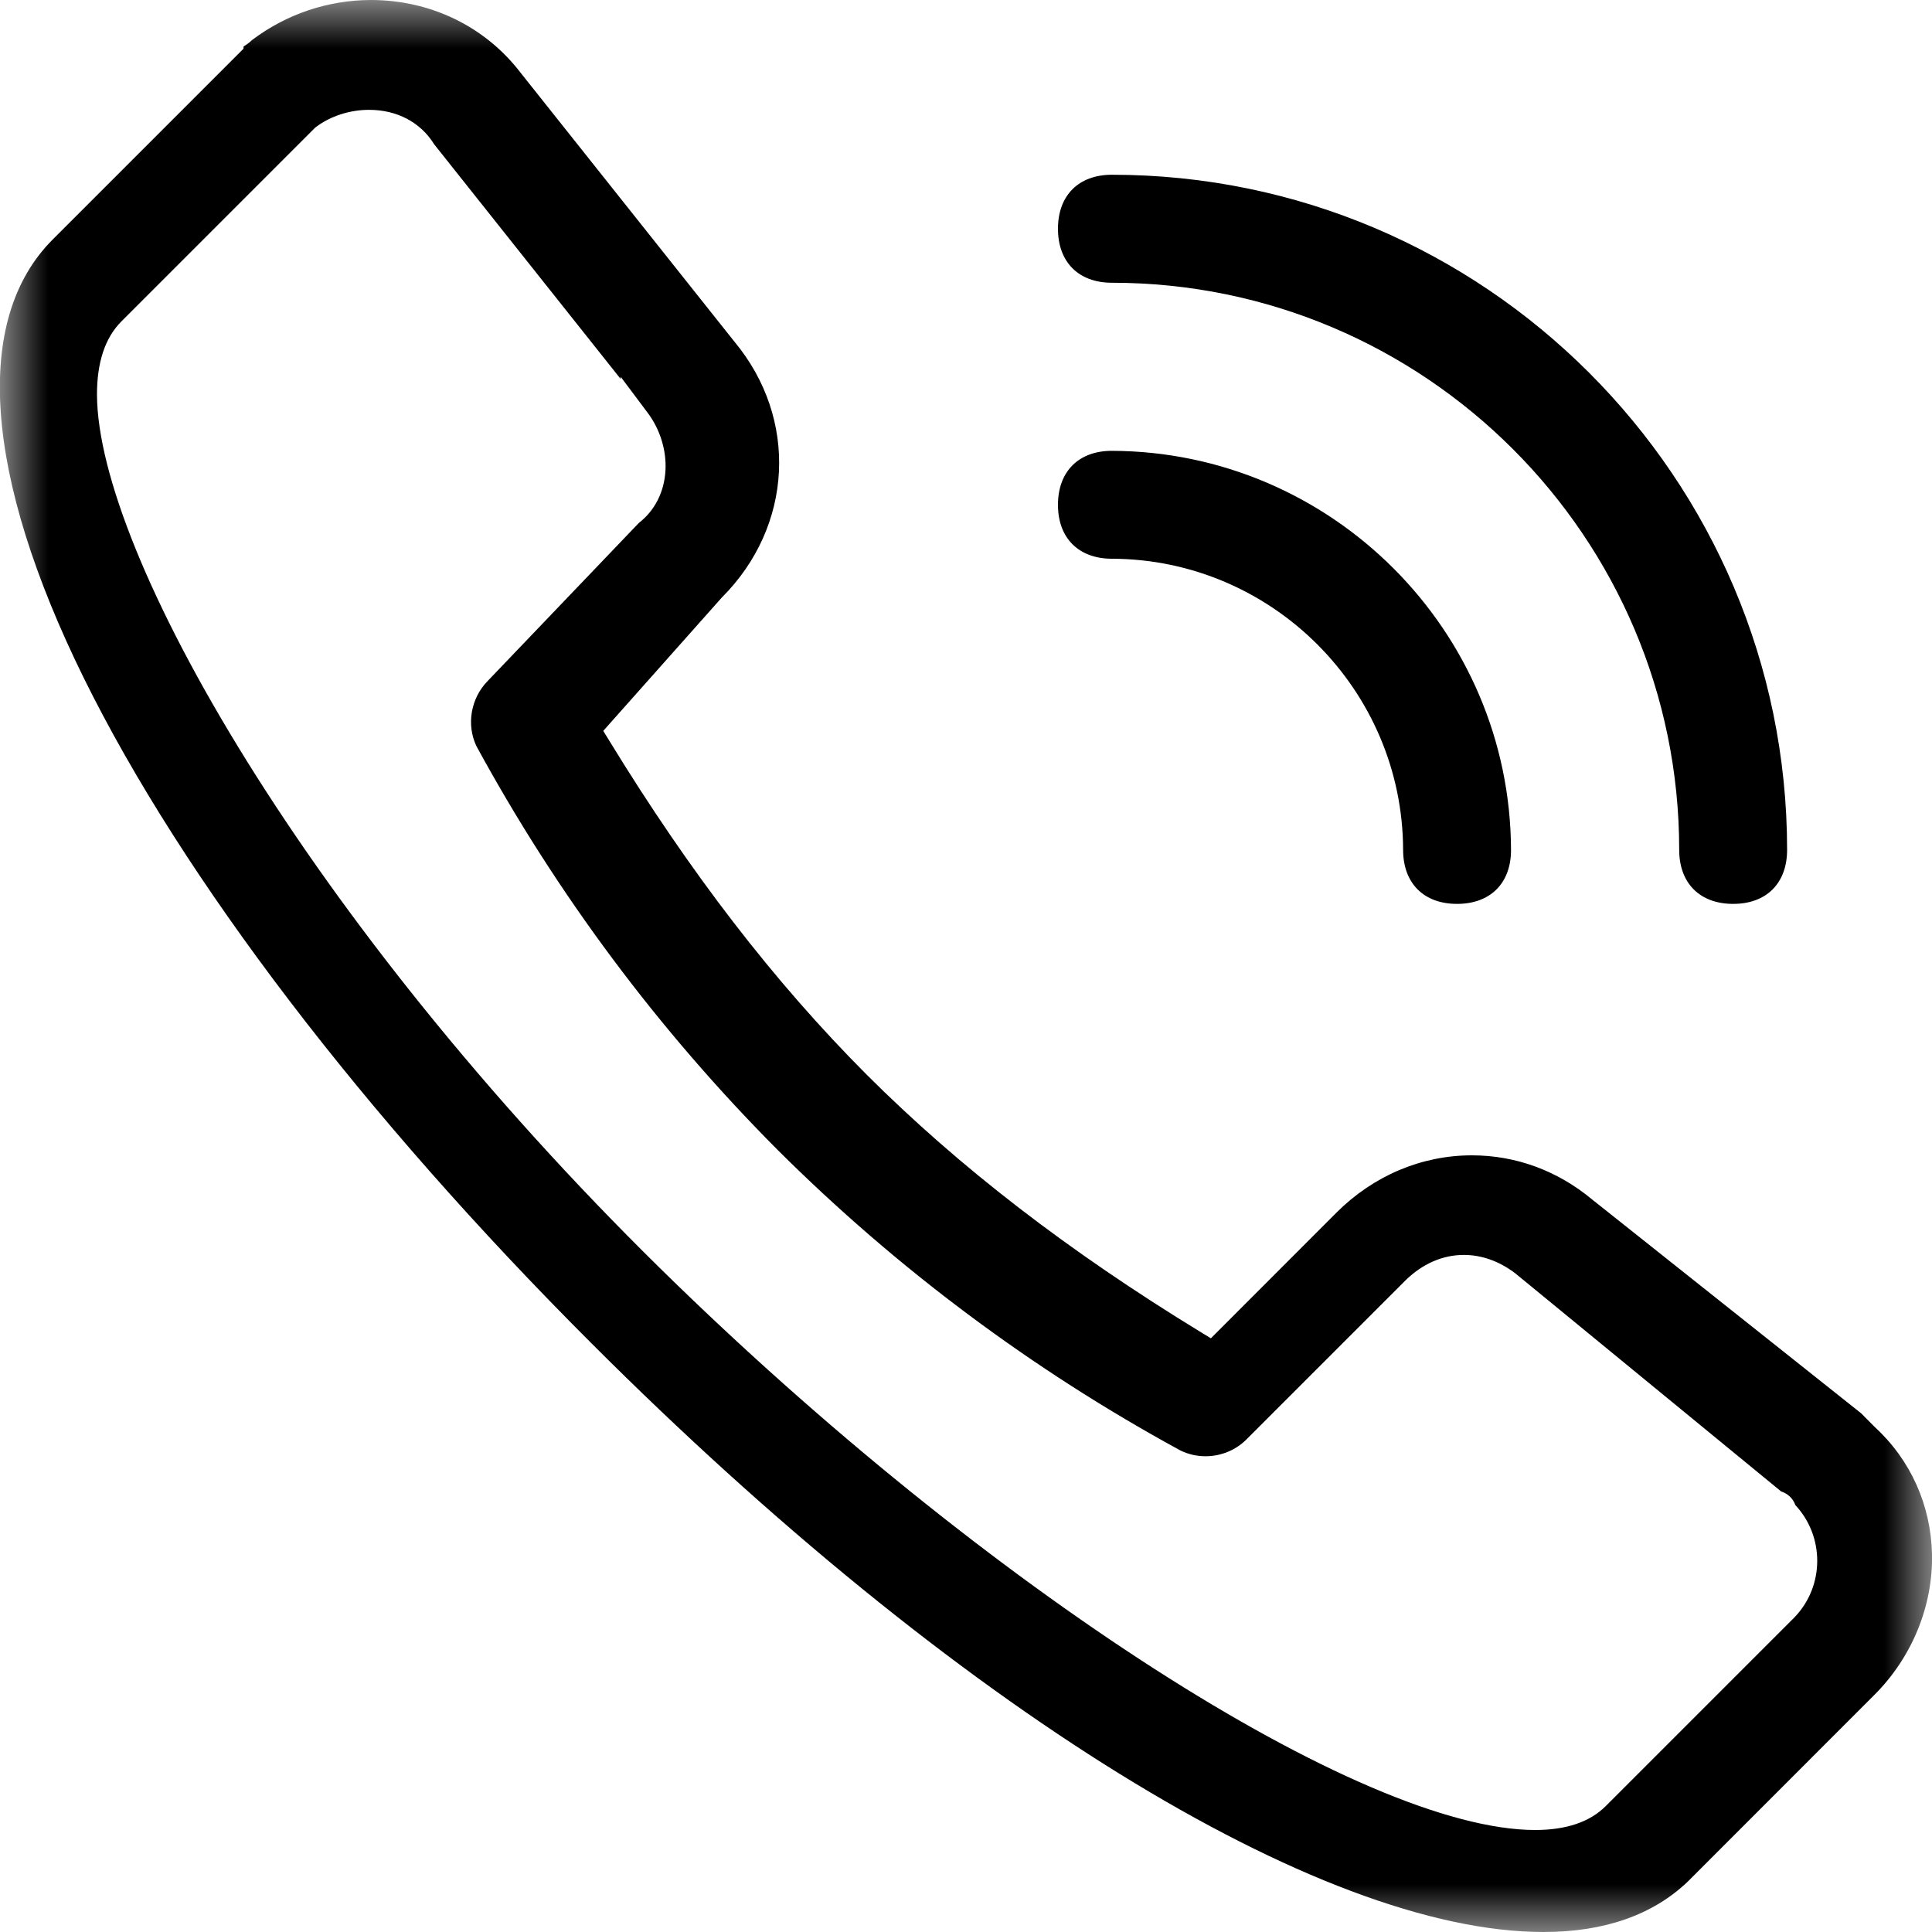 <?xml version="1.0" encoding="UTF-8"?>
<svg width="20px" height="20px" viewBox="0 0 20 20" version="1.1" xmlns="http://www.w3.org/2000/svg" xmlns:xlink="http://www.w3.org/1999/xlink">
    <title>dianhua</title>
    <defs>
        <polygon id="path-1" points="0 0 20 0 20 20 0 20"></polygon>
    </defs>
    <g id="页面-1" stroke="none" stroke-width="1" fill="none" fill-rule="evenodd">
        <g id="去程列表备份" transform="translate(-84, -666)">
            <g id="编组-9" transform="translate(10, 578)">
                <g id="dianhua" transform="translate(74, 88)">
                    <mask id="mask-2" fill="white">
                        <use xlink:href="#path-1"></use>
                    </mask>
                    <g id="Clip-2"></g>
                    <path d="M15.978,20 C13.657,20 9.88,17.664 6.12,13.903 C3.761,11.545 1.896,9.101 0.87,7.024 C-0.167,4.921 -0.283,3.307 0.546,2.479 L2.521,0.504 L2.521,0.482 C2.545,0.467 2.577,0.445 2.61,0.414 C2.964,0.146 3.395,0.001 3.839,0 C4.456,0 5.02,0.273 5.386,0.749 L7.602,3.536 C8.267,4.335 8.211,5.448 7.471,6.187 L6.245,7.566 L6.305,7.664 C7.144,9.036 8.016,10.167 8.971,11.124 C9.929,12.081 11.06,12.953 12.43,13.79 L12.535,13.854 L13.836,12.552 C14.218,12.171 14.715,11.96 15.237,11.96 C15.693,11.96 16.124,12.119 16.483,12.418 L19.266,14.63 L19.402,14.767 C19.778,15.111 19.988,15.579 20,16.088 C20.011,16.624 19.794,17.156 19.402,17.547 L17.473,19.477 C17.112,19.823 16.609,20 15.978,20 Z M3.821,1.137 C3.622,1.137 3.422,1.201 3.272,1.314 L3.263,1.321 L1.255,3.329 C1.087,3.498 1.003,3.753 1.004,4.088 C1.012,5.723 3.192,9.549 6.828,13.124 C10.204,16.442 14.1,18.944 15.892,18.944 L15.893,18.944 C16.213,18.944 16.458,18.861 16.622,18.697 C16.622,18.697 18.57,16.75 18.579,16.74 C18.889,16.415 18.888,15.905 18.585,15.58 C18.562,15.513 18.507,15.461 18.439,15.44 L15.683,13.179 C15.517,13.054 15.336,12.991 15.154,12.991 C14.932,12.991 14.721,13.084 14.544,13.26 L12.901,14.903 C12.789,15.014 12.637,15.075 12.48,15.075 C12.39,15.075 12.301,15.055 12.221,15.016 C10.689,14.182 9.284,13.133 8.049,11.903 C6.816,10.665 5.767,9.258 4.932,7.724 C4.827,7.504 4.872,7.23 5.048,7.05 L6.613,5.414 C6.779,5.285 6.877,5.092 6.889,4.868 C6.9,4.661 6.833,4.445 6.706,4.275 L6.425,3.9 L6.425,3.923 L4.494,1.493 C4.354,1.266 4.109,1.137 3.821,1.137 Z M17.942,9.357 C17.597,9.357 17.383,9.143 17.383,8.798 C17.383,5.561 14.749,2.927 11.51,2.927 C11.166,2.927 10.952,2.713 10.952,2.368 C10.952,2.023 11.166,1.809 11.51,1.809 C15.364,1.809 18.5,4.944 18.5,8.798 C18.5,9.143 18.286,9.357 17.942,9.357 Z M15.083,9.357 C14.739,9.357 14.525,9.143 14.525,8.798 C14.52,7.141 13.168,5.789 11.511,5.784 C11.166,5.784 10.952,5.57 10.952,5.226 C10.952,4.881 11.166,4.667 11.51,4.667 C13.782,4.674 15.635,6.527 15.642,8.799 C15.642,9.143 15.428,9.357 15.083,9.357 Z" id="Fill-1" fill="#000000" mask="url(#mask-2)"></path>
                </g>
            </g>
        </g>
    </g>
</svg>
